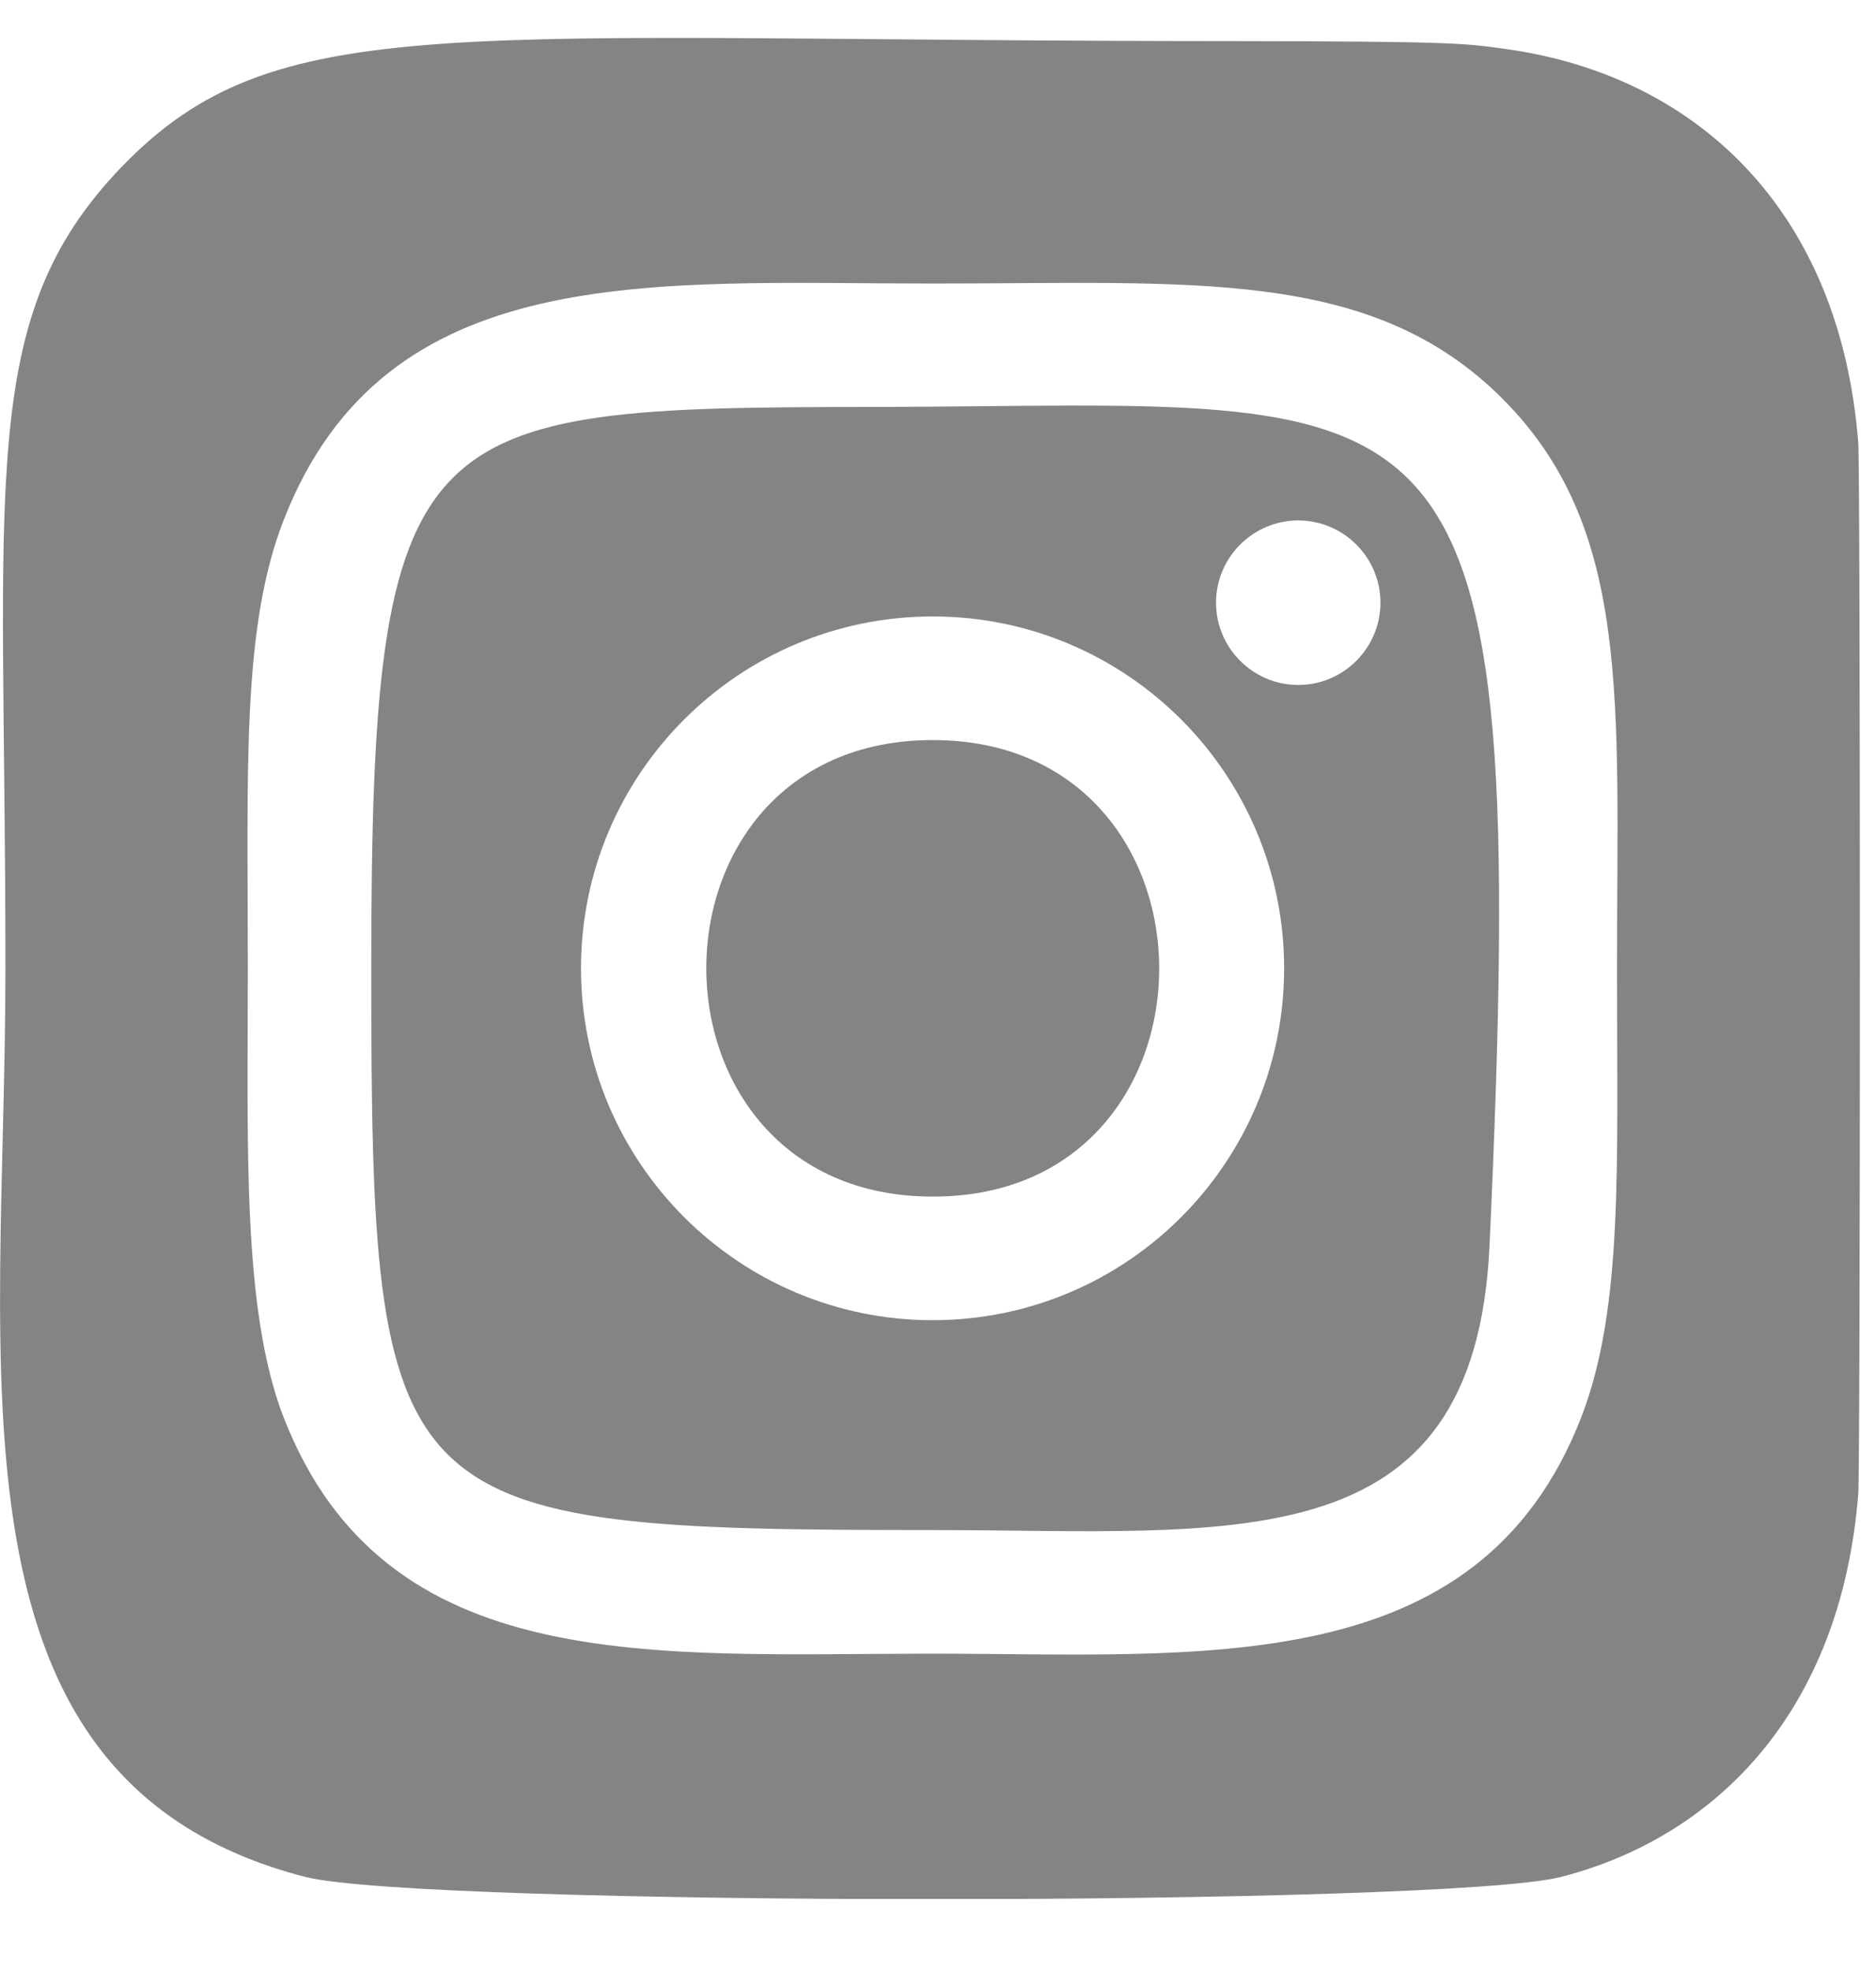 <svg width="20" height="21" viewBox="0 0 20 21" fill="none" xmlns="http://www.w3.org/2000/svg">
<g clip-path="url(#clip0)">
<path d="M9.944 7.885C6.723 7.885 6.727 12.749 9.944 12.749C13.165 12.753 13.161 7.885 9.944 7.885Z" fill="#848484"/>
<path d="M9.288 4.336C4.422 4.34 3.958 4.433 3.958 10.317C3.958 16.136 4.125 16.302 9.94 16.302C13.13 16.302 15.725 16.676 15.88 13.267C16.324 3.63 15.528 4.325 9.288 4.336ZM9.944 14.066C7.874 14.066 6.194 12.386 6.194 10.317C6.194 8.248 7.874 6.568 9.944 6.568C12.014 6.568 13.69 8.248 13.69 10.317C13.69 12.386 12.014 14.066 9.944 14.066ZM13.841 7.298C13.358 7.298 12.964 6.904 12.964 6.421C12.964 5.939 13.358 5.545 13.841 5.545C14.323 5.545 14.717 5.939 14.717 6.421C14.717 6.904 14.323 7.298 13.841 7.298Z" fill="#848484"/>
<path d="M19.811 4.719C19.618 2.245 18.093 0.816 16.081 0.526C15.621 0.461 15.528 0.441 13.165 0.438C4.785 0.438 2.947 0.067 1.294 1.781C-0.258 3.395 0.058 5.109 0.058 10.318C0.058 14.642 -0.695 18.978 3.252 19.997C4.484 20.314 15.413 20.314 16.645 19.997C18.29 19.573 19.626 18.241 19.811 15.916C19.834 15.584 19.834 5.048 19.811 4.719ZM16.857 15.102C15.76 17.92 12.806 17.619 9.941 17.619C6.971 17.619 4.109 17.885 3.024 15.102C2.58 13.963 2.642 12.198 2.642 10.322C2.642 8.183 2.576 6.689 3.024 5.542C4.109 2.754 6.952 3.021 9.941 3.021C12.721 3.021 14.613 2.847 16.015 4.245C17.398 5.627 17.239 7.468 17.239 10.318C17.239 12.468 17.305 13.939 16.857 15.102Z" fill="#848484"/>
</g>
<defs>
<clipPath id="clip0">
<rect y="0.402" width="19.83" height="19.83" fill="white"/>
</clipPath>
</defs>
</svg>
